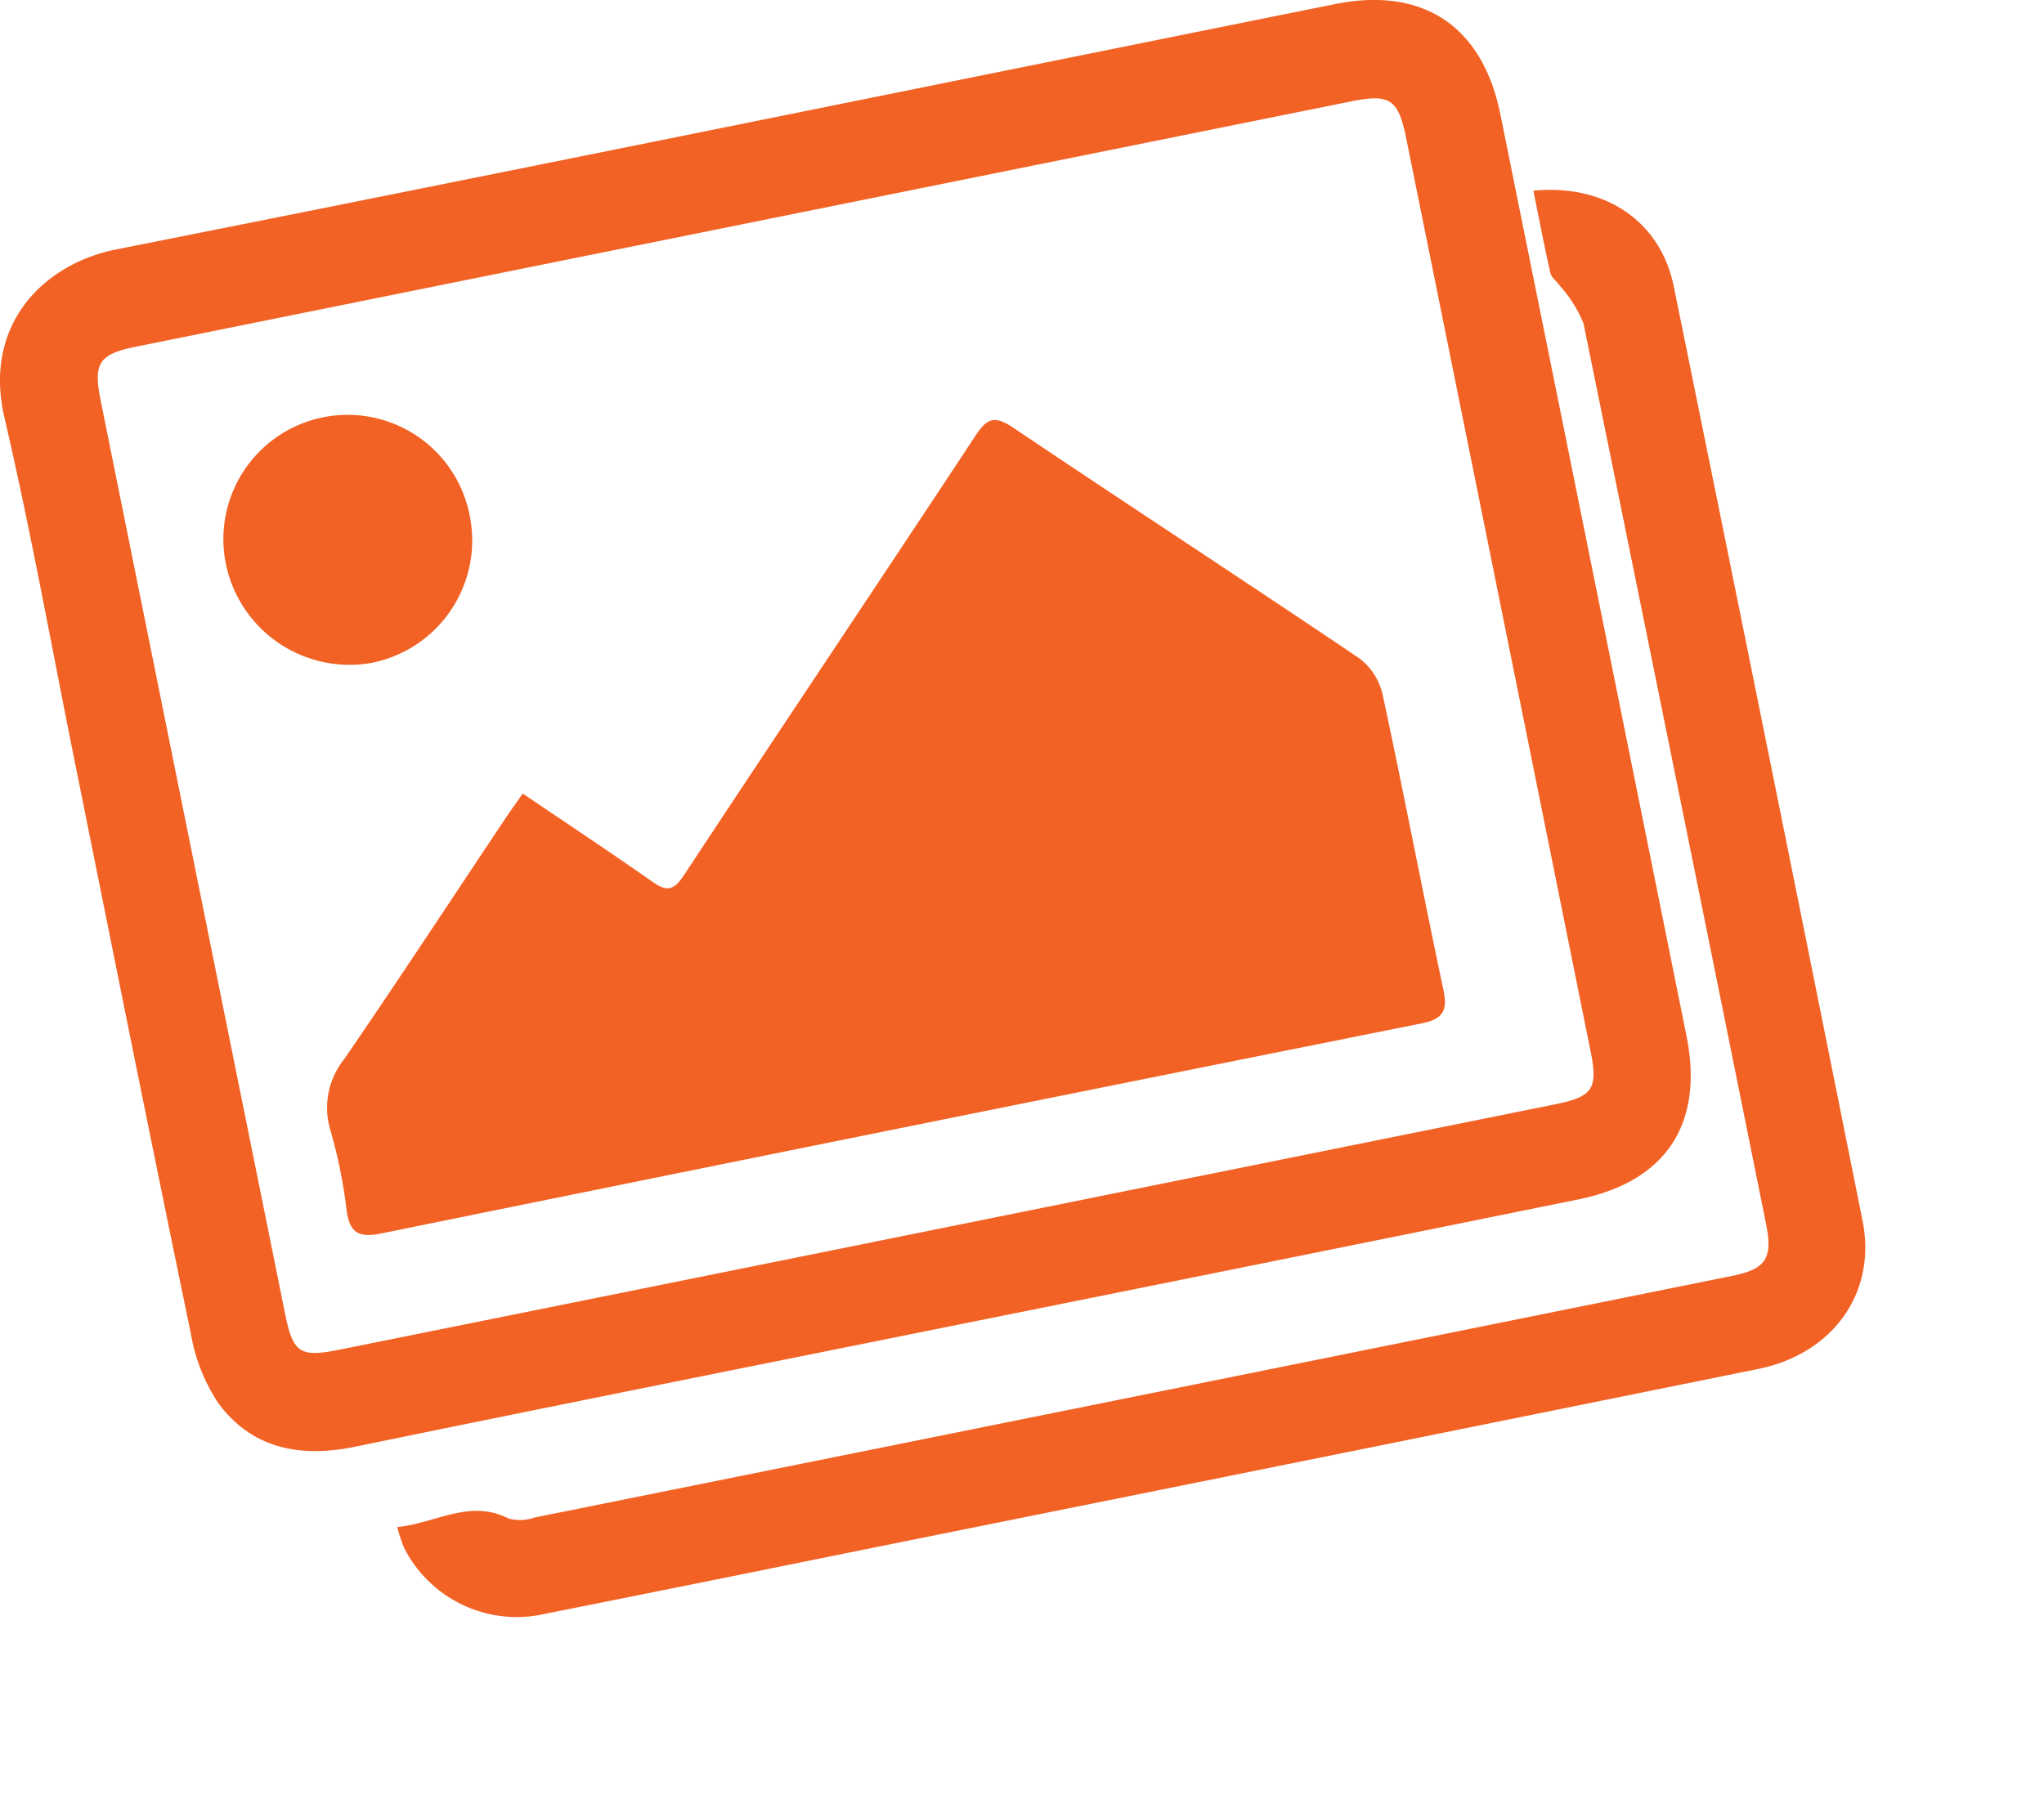 <svg id="Component_93_1" data-name="Component 93 – 1" xmlns="http://www.w3.org/2000/svg" xmlns:xlink="http://www.w3.org/1999/xlink" width="102.875" height="90.378" viewBox="0 0 102.875 90.378">
  <defs>
    <style>
      .cls-1 {
        fill: #f26225;
      }

      .cls-2 {
        filter: url(#Path_52);
      }
    </style>
    <filter id="Path_52" x="10.987" y="0.553" width="91.888" height="89.825" filterUnits="userSpaceOnUse">
      <feOffset dy="3" input="SourceAlpha"/>
      <feGaussianBlur stdDeviation="3" result="blur"/>
      <feFlood flood-opacity="0.161"/>
      <feComposite operator="in" in2="blur"/>
      <feComposite in="SourceGraphic"/>
    </filter>
  </defs>
  <g id="Group_73" data-name="Group 73">
    <path id="Path_51" data-name="Path 51" class="cls-1" d="M6322.355,1044.62c-10.24,2.067-20.484,4.11-30.716,6.218-2.745.565-5.155.115-6.863-2.16a9.077,9.077,0,0,1-1.409-3.556c-1.985-9.565-3.9-19.146-5.829-28.721-1.171-5.8-2.213-11.626-3.552-17.385-1.078-4.643,1.938-7.72,5.636-8.455,20.448-4.063,40.877-8.226,61.314-12.345,4.455-.9,7.443,1.1,8.342,5.544q4.69,23.191,9.366,46.385c.894,4.434-1.02,7.345-5.437,8.242Q6337.784,1041.519,6322.355,1044.62Zm-.908-4.842q15.29-3.087,30.58-6.176c1.9-.385,2.174-.774,1.794-2.662q-4.633-22.991-9.283-45.979c-.4-1.965-.82-2.244-2.77-1.85q-30.582,6.17-61.161,12.349c-1.862.376-2.156.826-1.779,2.693q4.638,22.99,9.283,45.979c.4,1.994.75,2.223,2.755,1.818Q6306.158,1042.868,6321.447,1039.778Z" transform="translate(-6273.765 -978.006)"/>
    <g class="cls-2" transform="matrix(1, 0, 0, 1, 0, 0)">
      <path id="Path_52-2" data-name="Path 52" class="cls-1" d="M6421.375,1007.7c3.631-.352,6.4,1.547,7.068,4.826q4.786,23.508,9.5,47.032c.724,3.613-1.483,6.695-5.253,7.459q-21.152,4.291-42.31,8.549c-6.239,1.26-12.476,2.531-18.718,3.772a6.357,6.357,0,0,1-7.122-3.311,8.153,8.153,0,0,1-.348-1.05c1.944-.192,3.64-1.433,5.62-.425a2.28,2.28,0,0,0,1.309-.059q30.122-6.068,60.238-12.157c1.729-.349,2.077-.881,1.723-2.638q-4.567-22.661-9.183-45.313a6.458,6.458,0,0,0-1.217-1.926c-.142-.213-.4-.388-.451-.614C6421.925,1010.495,6421.667,1009.138,6421.375,1007.7Z" transform="translate(-6344.2 -1001.1)"/>
    </g>
    <path id="Path_53" data-name="Path 53" class="cls-1" d="M6358.06,1092.472c2.252,1.526,4.416,2.957,6.537,4.448.724.508,1.073.423,1.572-.335,4.876-7.395,9.813-14.75,14.687-22.146.583-.884.971-1,1.875-.395,5.8,3.9,11.646,7.714,17.435,11.621a3.163,3.163,0,0,1,1.167,1.806c1.065,4.948,2.011,9.921,3.061,14.872.229,1.083-.026,1.486-1.129,1.707q-26.168,5.235-52.317,10.566c-1.186.242-1.611-.054-1.76-1.213a24.886,24.886,0,0,0-.8-3.947,3.92,3.92,0,0,1,.689-3.622c2.737-3.986,5.386-8.032,8.071-12.054C6357.392,1093.411,6357.654,1093.051,6358.06,1092.472Z" transform="translate(-6331.749 -1052.522)"/>
    <path id="Path_54" data-name="Path 54" class="cls-1" d="M6337.036,1077.635a6.279,6.279,0,0,1-4.961,7.363,6.353,6.353,0,0,1-7.333-5.049,6.255,6.255,0,1,1,12.294-2.314Z" transform="translate(-6313.386 -1051.625)"/>
    <g id="Group_72" data-name="Group 72" transform="translate(38.13 26.009)">
      <path id="Path_55" data-name="Path 55" class="cls-1" d="M6462.429,1125.665c.143-.175.271-.327.394-.482.58-.732,1.165-1.46,1.737-2.2a1.02,1.02,0,0,1,1.713.061,1.827,1.827,0,0,1,.209.367.726.726,0,0,1-.15.742q-.765.979-1.537,1.953c-.455.576-.913,1.151-1.368,1.727-.1.12-.19.239-.279.364a1.012,1.012,0,0,1-1.346.215,1,1,0,0,1-.268-.3c-.35-.557-.69-1.119-1.034-1.679-.005-.009-.02-.012-.063-.037a1.493,1.493,0,0,0-.075.2c-.274,1.154-.544,2.309-.818,3.463-.107.451-.211.9-.341,1.349a3.375,3.375,0,0,1-.28.625c-.059.111-.064.175.055.24q1.628.9,3.254,1.8a2.386,2.386,0,0,1,.832.61,1.581,1.581,0,0,1,.062,1.745q-.738,1.263-1.474,2.528c-.671,1.153-1.345,2.3-2.009,3.461a1.515,1.515,0,0,1-1.113.838,1.368,1.368,0,0,1-1.4-.59,1.387,1.387,0,0,1-.066-1.565c.626-1.1,1.267-2.2,1.9-3.3.268-.463.542-.921.813-1.382.053-.091.1-.185.162-.3-.215-.123-.422-.242-.631-.359l-3.222-1.789c-.246-.137-.25-.13-.346.141-.322.914-.642,1.829-.976,2.739-.153.418-.327.829-.514,1.233a.8.8,0,0,1-.294.335c-1.149.687-2.307,1.359-3.46,2.038-.547.322-1.093.644-1.634.974-.179.109-.332.266-.517.36a1.434,1.434,0,0,1-2.042-1.578,1.145,1.145,0,0,1,.6-.834c.828-.456,1.638-.944,2.457-1.417q1.121-.647,2.247-1.286a.63.63,0,0,0,.3-.387c.168-.52.361-1.032.542-1.547q.484-1.381.967-2.761c.132-.377.286-.748.4-1.131.157-.545.289-1.1.423-1.65.275-1.136.544-2.273.815-3.409.188-.788.376-1.576.571-2.363.025-.105,0-.141-.1-.149-.621-.047-1.242-.1-1.863-.142-.227-.016-.251.009-.289.229-.218,1.279-.437,2.558-.651,3.837a1.015,1.015,0,0,1-1.1.852.982.982,0,0,1-.84-1.132c.132-.811.281-1.619.423-2.429.146-.833.282-1.667.44-2.5a1.2,1.2,0,0,1,1.111-.871c.827.047,1.653.115,2.479.173.743.053,1.487.1,2.231.16a12.389,12.389,0,0,1,1.257.128,2.536,2.536,0,0,1,1.409.809,24.5,24.5,0,0,1,1.969,2.806C6462.212,1125.351,6462.313,1125.5,6462.429,1125.665Z" transform="translate(-6446.271 -1115.501)"/>
      <path id="Path_56" data-name="Path 56" class="cls-1" d="M6500.777,1101.057a2.715,2.715,0,1,1-1.049-5.328,2.715,2.715,0,1,1,1.049,5.328Z" transform="translate(-6486.203 -1095.675)"/>
    </g>
  </g>
</svg>
